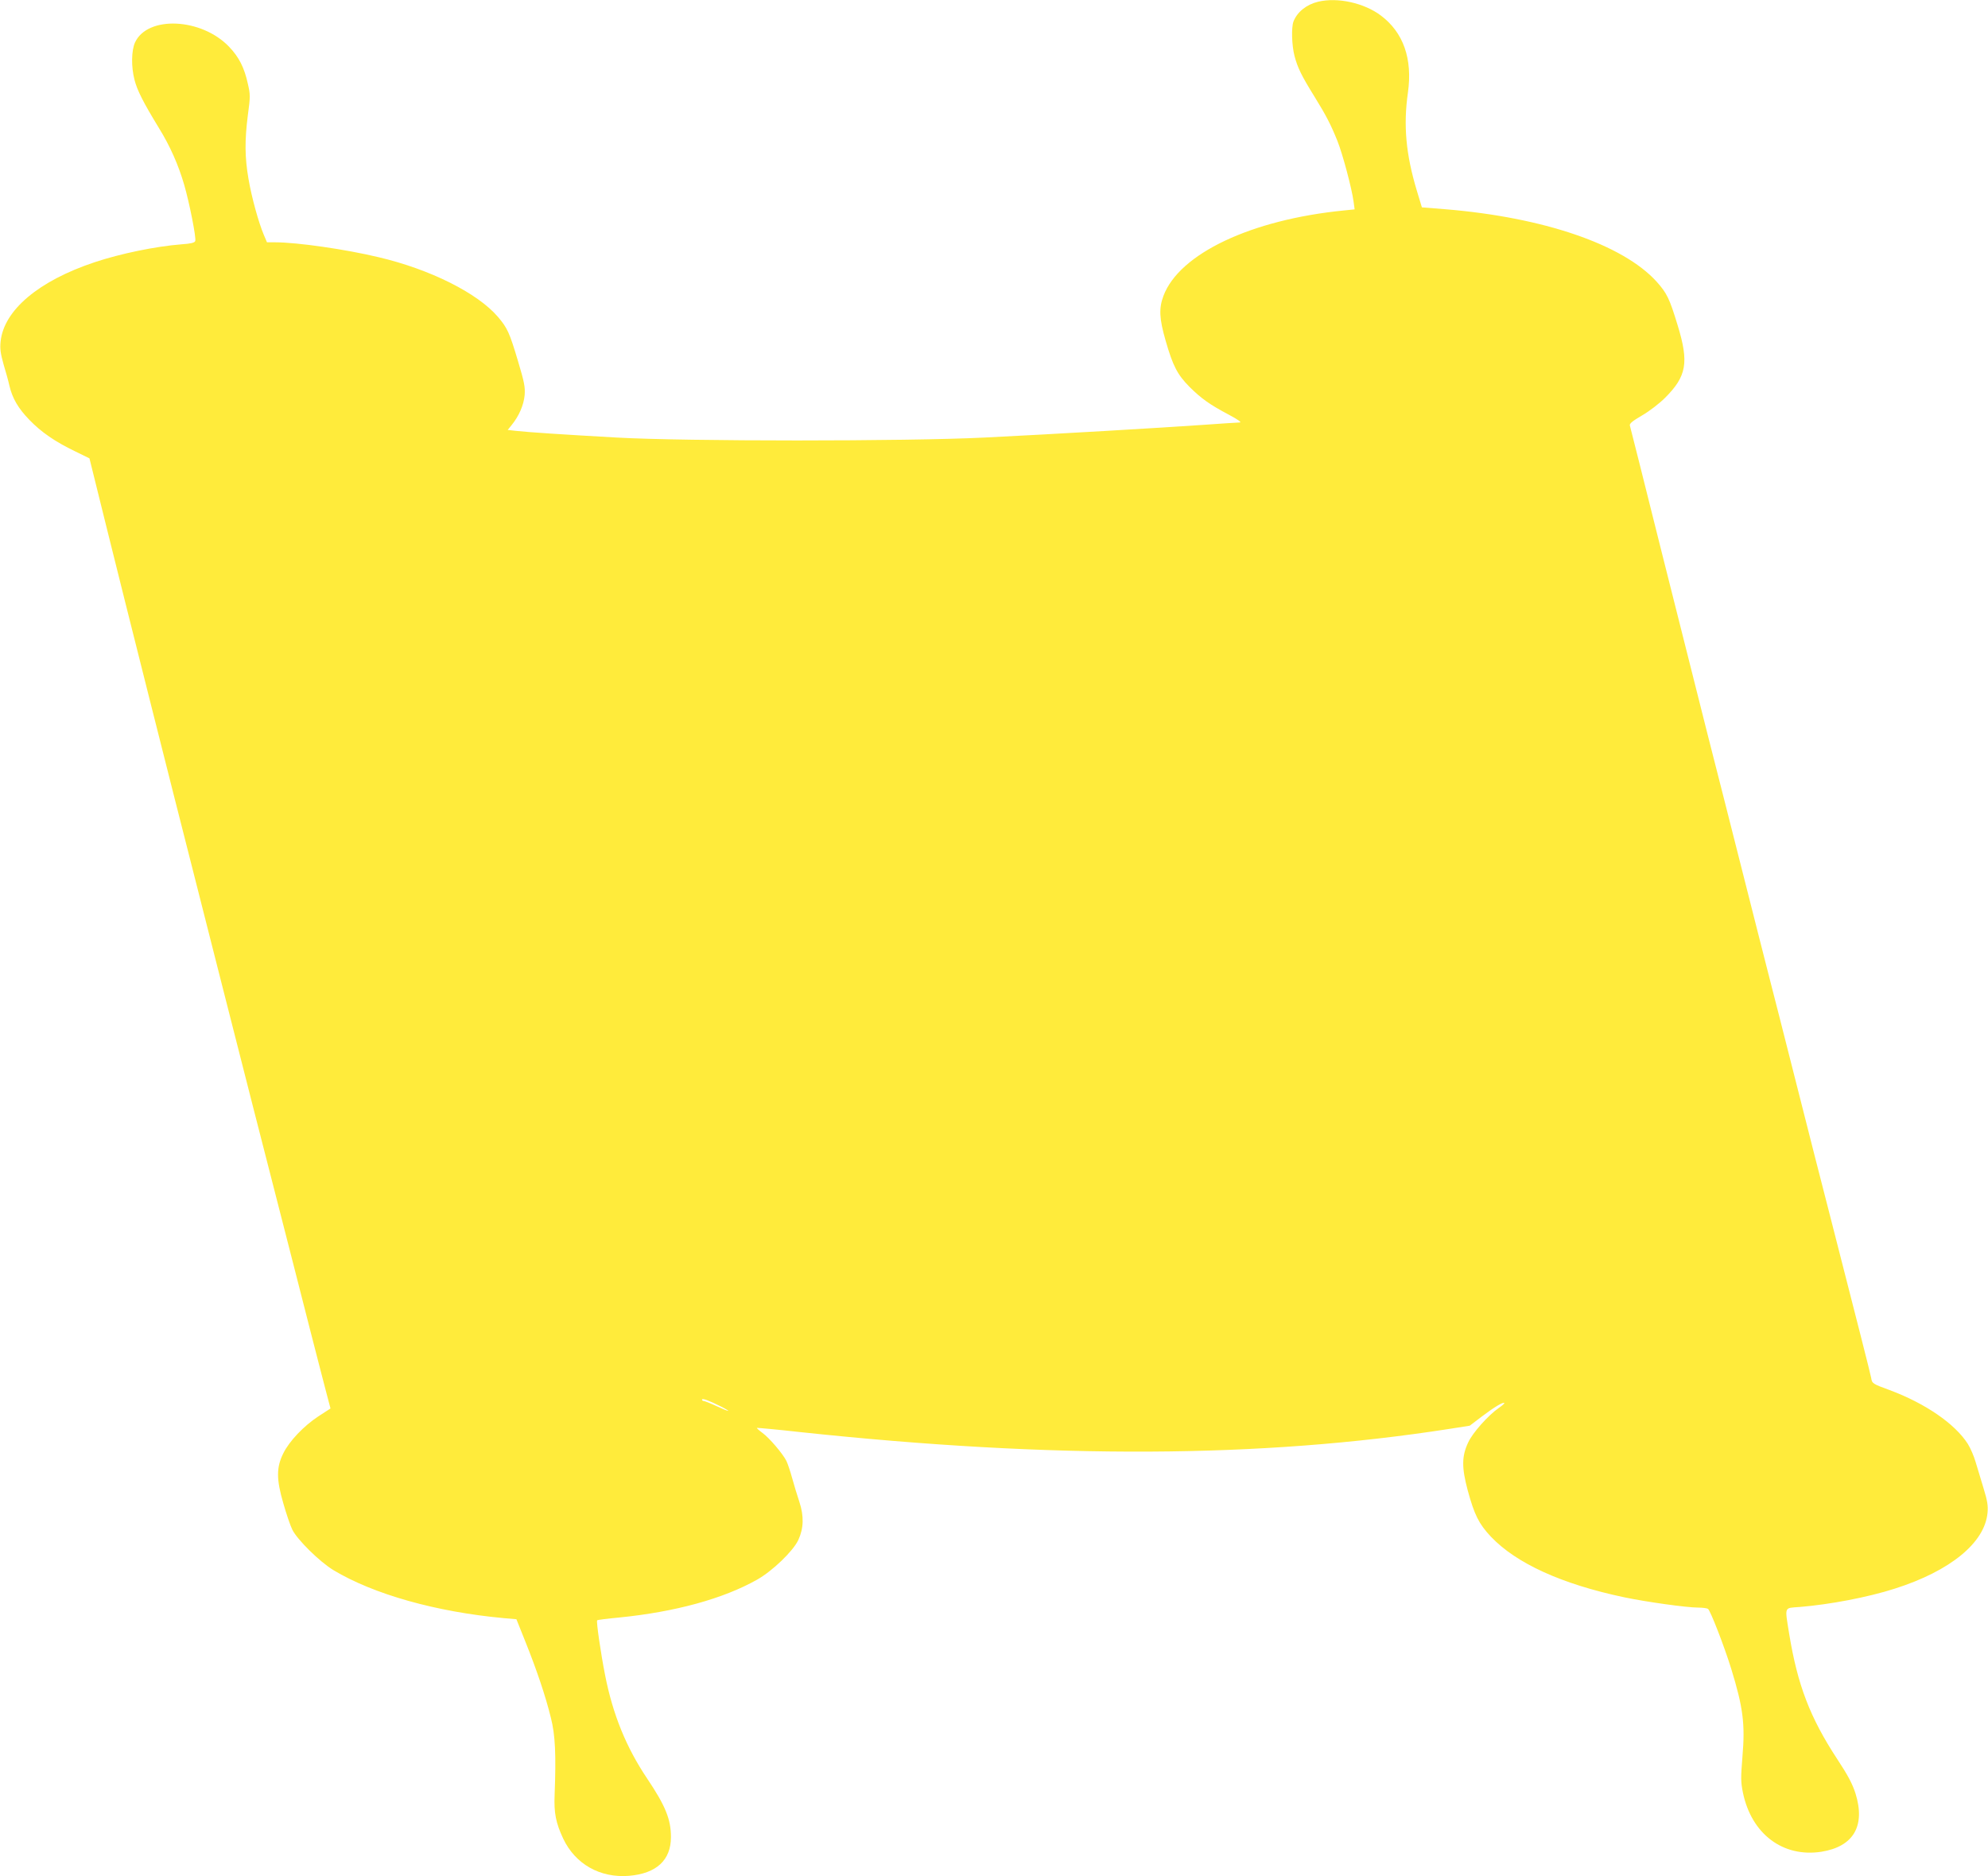 <?xml version="1.0" standalone="no"?>
<!DOCTYPE svg PUBLIC "-//W3C//DTD SVG 20010904//EN"
 "http://www.w3.org/TR/2001/REC-SVG-20010904/DTD/svg10.dtd">
<svg version="1.0" xmlns="http://www.w3.org/2000/svg"
 width="1280pt" height="1208pt" viewBox="0 0 1280 1208"
 preserveAspectRatio="xMidYMid meet">
<g transform="translate(0,1208) scale(0.1,-0.1)"
fill="#ffeb3b" stroke="none">
<path d="M8487 12069 c-75 -18 -135 -66 -159 -128 -14 -39 -11 -152 7 -222 20
-75 44 -125 129 -262 76 -123 105 -180 147 -284 34 -85 93 -307 104 -390 l7
-51 -69 -7 c-597 -59 -1060 -278 -1162 -550 -30 -80 -27 -146 14 -288 47 -164
76 -219 154 -298 77 -76 130 -114 255 -180 58 -31 83 -49 68 -49 -12 0 -116
-7 -230 -15 -272 -19 -967 -60 -1412 -82 -504 -25 -1926 -25 -2370 0 -338 19
-568 34 -648 43 l-53 6 25 31 c48 59 78 129 84 193 4 52 -2 83 -43 220 -55
184 -68 212 -129 284 -131 153 -436 306 -768 384 -212 51 -526 96 -666 96
l-53 0 -20 47 c-34 80 -79 243 -99 361 -24 139 -25 247 -4 412 16 117 16 131
0 200 -23 105 -57 172 -121 239 -178 186 -526 202 -606 27 -23 -52 -25 -155
-3 -240 17 -67 57 -146 156 -308 73 -118 127 -240 164 -368 33 -113 79 -344
71 -362 -4 -11 -29 -17 -89 -21 -166 -13 -393 -60 -558 -115 -361 -120 -585
-309 -606 -510 -5 -46 -1 -77 19 -148 15 -49 32 -111 38 -139 19 -80 57 -145
128 -218 76 -79 166 -141 295 -203 l92 -45 112 -452 c118 -477 428 -1708 562
-2232 43 -170 118 -463 165 -650 132 -519 291 -1144 465 -1820 27 -104 81
-316 120 -470 40 -154 84 -328 100 -387 l28 -106 -77 -50 c-95 -62 -189 -161
-227 -239 -45 -90 -45 -167 0 -321 19 -67 45 -144 58 -170 31 -64 176 -207
265 -261 260 -156 662 -269 1098 -309 l80 -7 58 -145 c71 -177 130 -350 164
-490 28 -109 34 -236 24 -495 -5 -118 8 -181 55 -282 78 -165 238 -255 424
-240 177 15 270 101 270 250 0 114 -36 202 -153 376 -135 201 -221 412 -271
666 -27 136 -58 347 -51 353 2 3 66 11 141 18 361 36 671 121 889 244 99 56
231 183 265 255 35 76 37 154 7 245 -14 42 -35 111 -47 155 -12 44 -29 94 -37
110 -24 47 -109 147 -153 179 -22 16 -38 31 -37 33 2 1 127 -10 278 -27 1633
-174 2968 -168 4178 20 l134 21 79 60 c81 61 136 94 144 86 2 -2 -13 -16 -35
-31 -69 -48 -170 -161 -198 -223 -42 -89 -42 -162 -3 -308 43 -158 72 -216
149 -298 163 -172 456 -306 860 -391 138 -29 401 -66 475 -66 28 0 57 -4 63
-8 15 -10 104 -238 150 -387 76 -247 90 -355 72 -564 -11 -137 -11 -164 3
-232 55 -267 258 -419 505 -381 207 33 285 166 220 375 -20 62 -48 116 -118
222 -175 267 -255 476 -309 805 -29 182 -35 166 68 174 194 16 437 62 612 118
358 114 580 296 597 489 4 45 -1 77 -25 155 -17 55 -40 131 -51 169 -11 39
-34 92 -51 119 -83 130 -274 261 -505 347 -107 39 -112 42 -117 77 -4 24 -93
373 -258 1017 -52 201 -140 546 -265 1040 -42 165 -100 395 -130 510 -30 116
-110 433 -179 705 -69 272 -168 664 -221 870 -52 206 -185 735 -296 1175 -110
440 -202 807 -205 816 -3 12 18 29 78 64 47 27 112 77 149 114 139 139 154
227 81 466 -53 174 -69 207 -136 282 -217 239 -728 414 -1361 466 l-150 12
-33 109 c-70 233 -87 419 -57 629 31 218 -29 388 -174 497 -108 81 -278 119
-404 89z m-3844 -9045 c74 -38 55 -36 -27 2 -41 19 -79 34 -85 34 -6 0 -11 4
-11 9 0 11 46 -6 123 -45z"/>
</g>
</svg>
